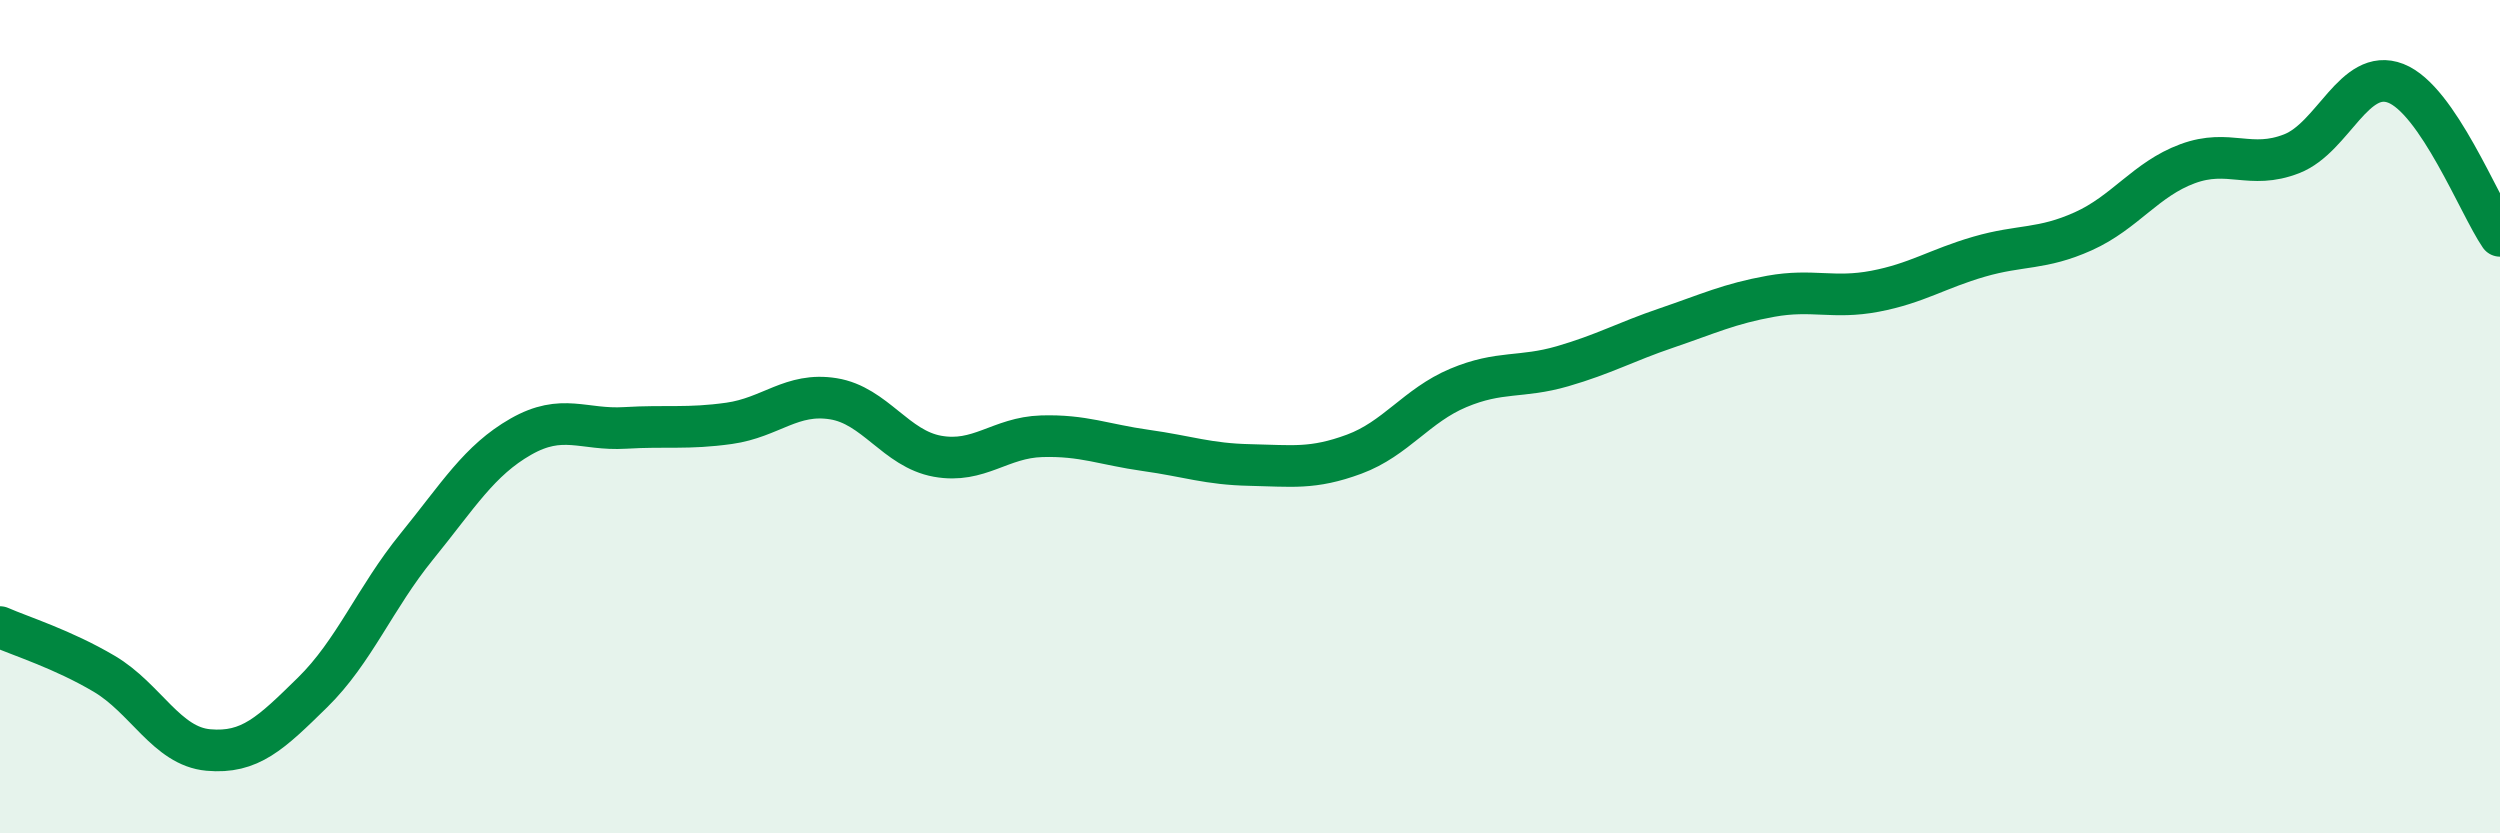 
    <svg width="60" height="20" viewBox="0 0 60 20" xmlns="http://www.w3.org/2000/svg">
      <path
        d="M 0,15.05 C 0.5,15.27 1.5,15.58 2.5,16.17 C 3.5,16.76 4,17.91 5,18 C 6,18.09 6.5,17.6 7.5,16.62 C 8.5,15.64 9,14.35 10,13.12 C 11,11.89 11.5,11.05 12.5,10.48 C 13.5,9.91 14,10.33 15,10.27 C 16,10.21 16.5,10.3 17.5,10.16 C 18.5,10.02 19,9.41 20,9.57 C 21,9.73 21.5,10.77 22.5,10.95 C 23.5,11.13 24,10.5 25,10.47 C 26,10.44 26.5,10.67 27.5,10.81 C 28.5,10.95 29,11.14 30,11.16 C 31,11.18 31.5,11.27 32.5,10.9 C 33.5,10.53 34,9.73 35,9.31 C 36,8.89 36.5,9.08 37.5,8.79 C 38.5,8.5 39,8.21 40,7.87 C 41,7.53 41.5,7.29 42.5,7.11 C 43.5,6.93 44,7.18 45,6.99 C 46,6.8 46.5,6.45 47.5,6.16 C 48.5,5.87 49,6 50,5.55 C 51,5.1 51.5,4.3 52.5,3.93 C 53.5,3.56 54,4.08 55,3.69 C 56,3.3 56.5,1.61 57.5,2 C 58.5,2.39 59.5,4.93 60,5.66L60 20L0 20Z"
        fill="#008740"
        opacity="0.1"
        stroke-linecap="round"
        stroke-linejoin="round"
      />
      <path
        d="M 0,15.05 C 0.5,15.27 1.5,15.58 2.5,16.17 C 3.5,16.76 4,17.91 5,18 C 6,18.09 6.5,17.6 7.5,16.62 C 8.5,15.64 9,14.35 10,13.12 C 11,11.89 11.5,11.05 12.5,10.48 C 13.5,9.91 14,10.33 15,10.27 C 16,10.21 16.5,10.3 17.5,10.16 C 18.5,10.02 19,9.41 20,9.57 C 21,9.73 21.5,10.77 22.5,10.95 C 23.5,11.13 24,10.5 25,10.47 C 26,10.44 26.5,10.67 27.5,10.81 C 28.5,10.95 29,11.14 30,11.16 C 31,11.18 31.5,11.27 32.5,10.9 C 33.5,10.53 34,9.73 35,9.31 C 36,8.89 36.5,9.08 37.5,8.79 C 38.5,8.5 39,8.21 40,7.87 C 41,7.53 41.5,7.29 42.5,7.11 C 43.5,6.93 44,7.18 45,6.99 C 46,6.8 46.5,6.45 47.5,6.16 C 48.5,5.87 49,6 50,5.55 C 51,5.1 51.5,4.3 52.5,3.93 C 53.5,3.56 54,4.08 55,3.69 C 56,3.3 56.5,1.61 57.5,2 C 58.5,2.39 59.5,4.93 60,5.66"
        stroke="#008740"
        stroke-width="1"
        fill="none"
        stroke-linecap="round"
        stroke-linejoin="round"
      />
    </svg>
  